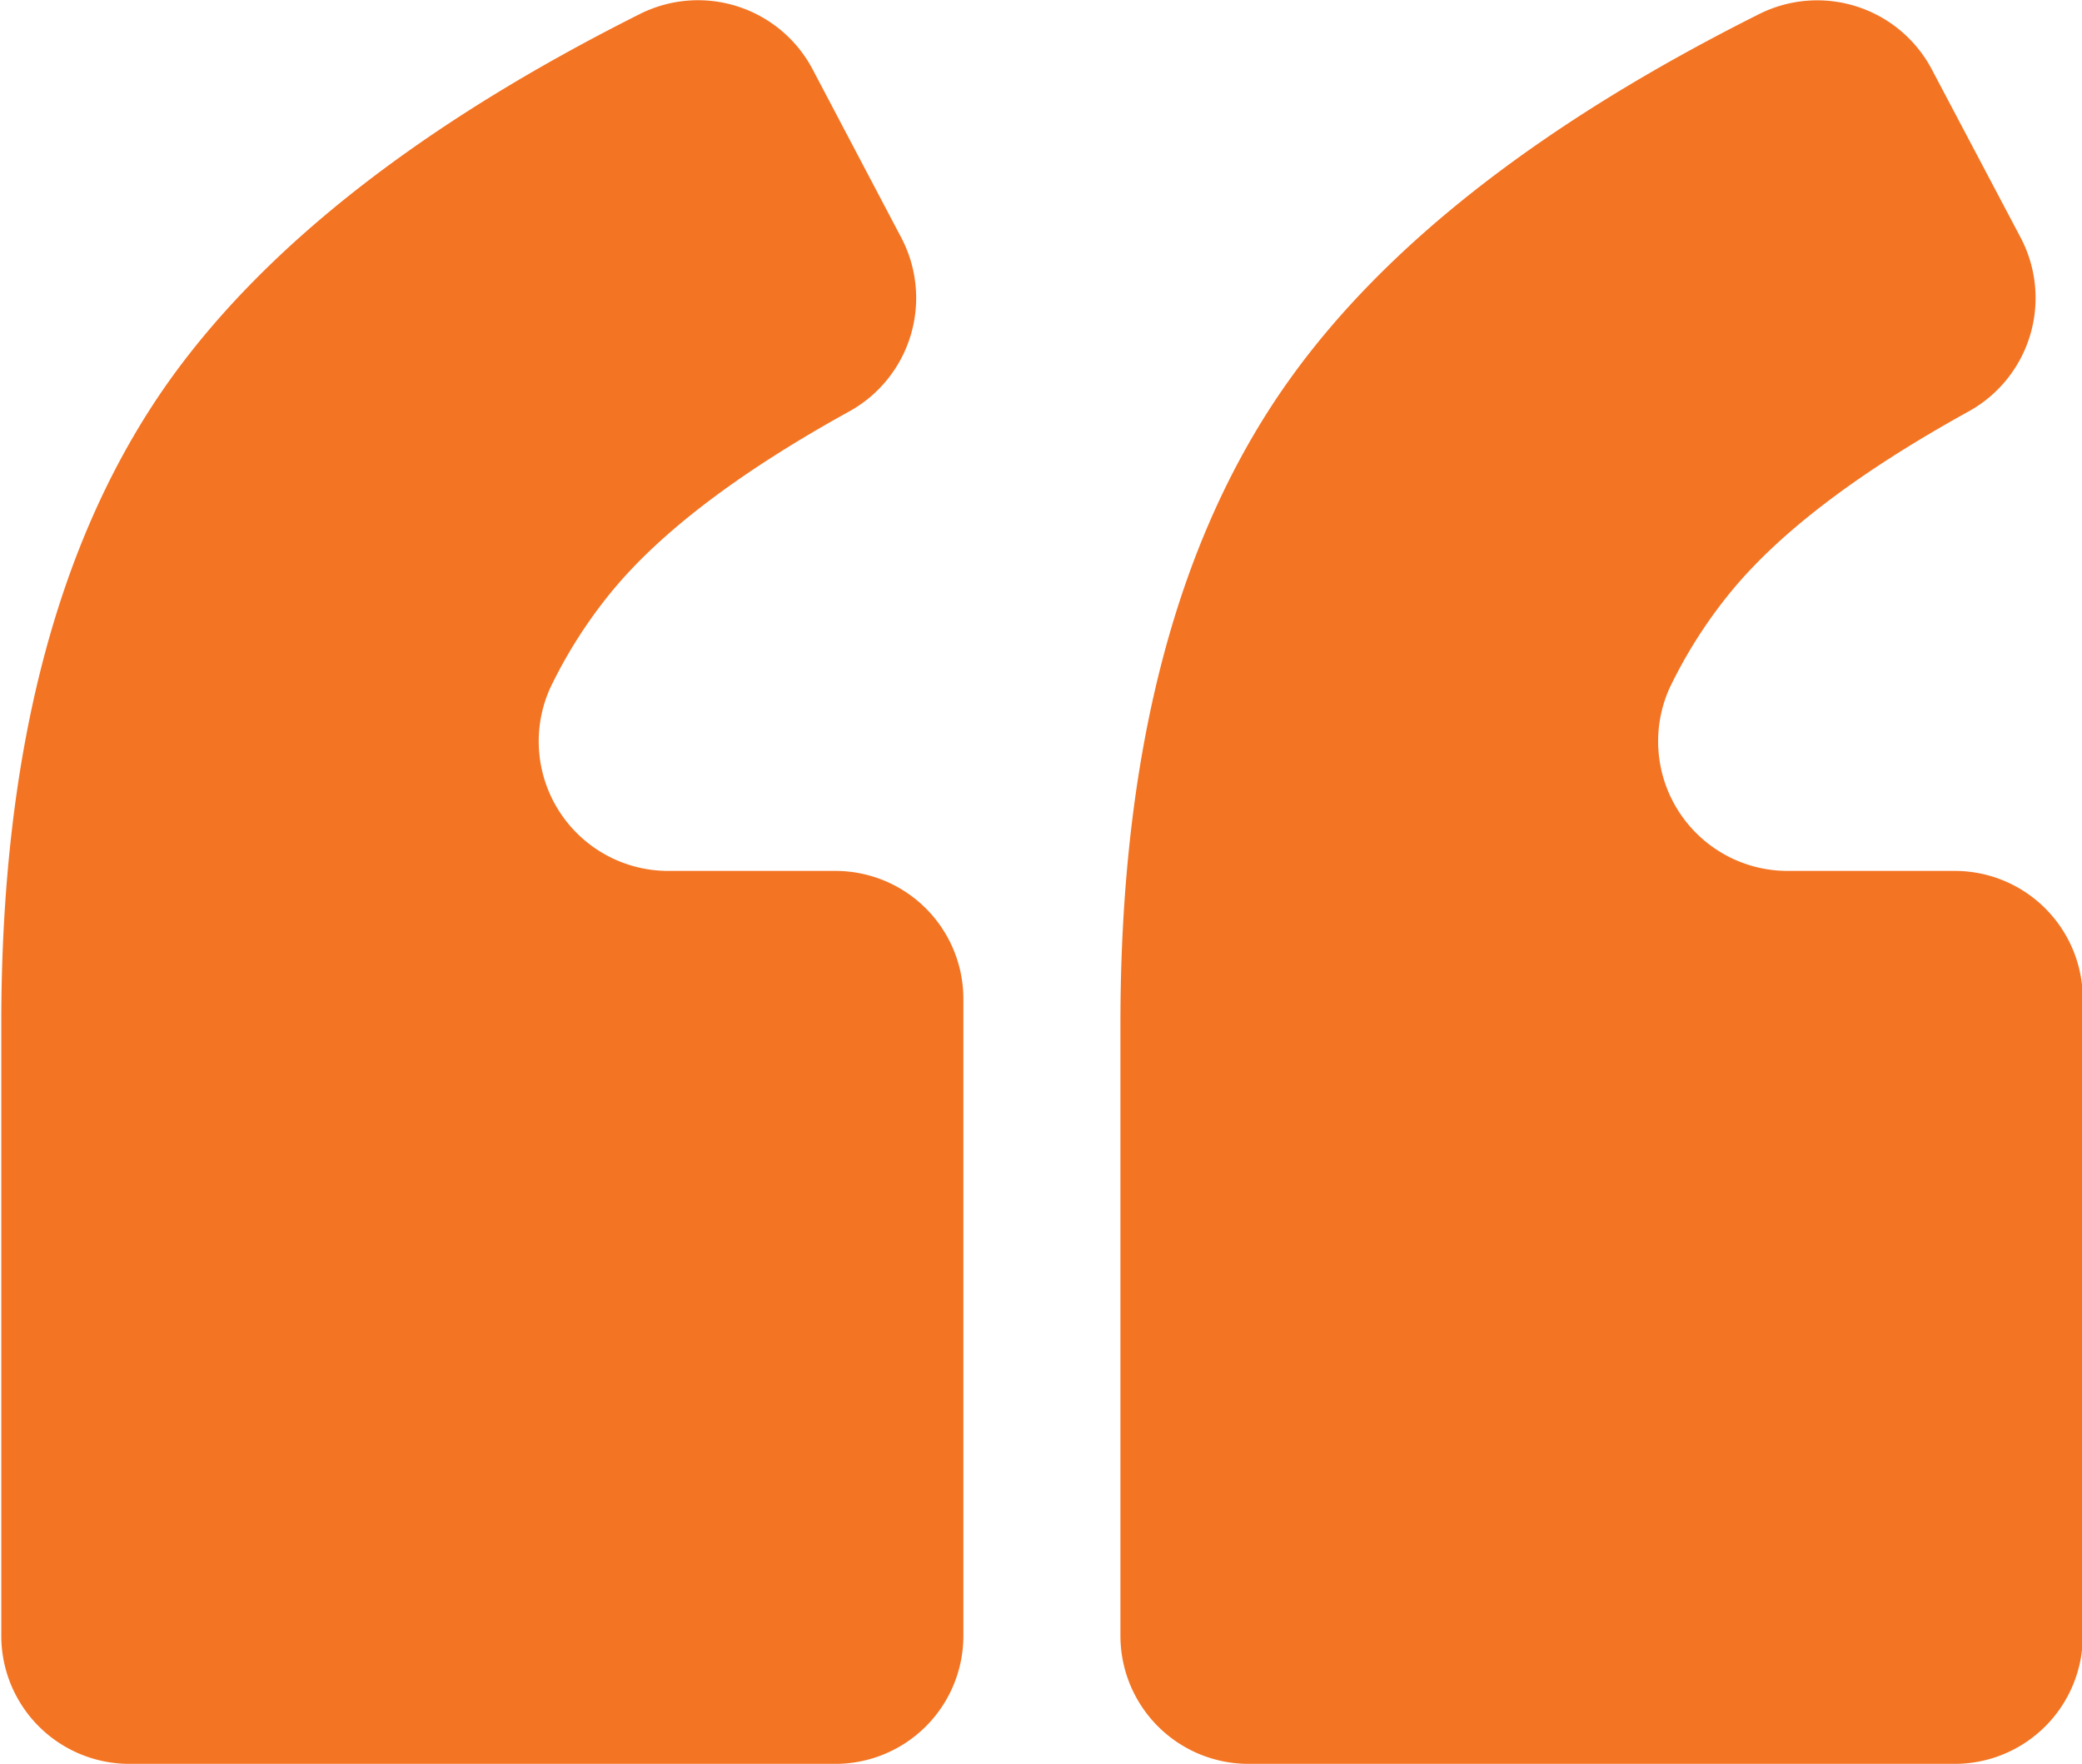 <svg id="Layer_1" data-name="Layer 1" xmlns="http://www.w3.org/2000/svg" viewBox="0 0 80.33 68.05">
  <defs>
    <style>
      .cls-1 {
        fill: #f37423;
      }
    </style>
  </defs>
  <title>quote-icon</title>
  <path class="cls-1" d="M304.16,376.23H277a4.94,4.94,0,0,1-4.94-4.94V347.66q0-15.77,6.56-24.9,5.63-7.8,18.1-14.05a5,5,0,0,1,6.62,2.1l3.46,6.57a5,5,0,0,1-2,6.66q-6.33,3.49-9.18,6.95a18.41,18.41,0,0,0-2.38,3.73,5,5,0,0,0,4.48,7.06h6.52a4.94,4.94,0,0,1,4.94,4.94v24.57A4.94,4.94,0,0,1,304.16,376.23Zm43.23,0H320.18a4.94,4.94,0,0,1-4.94-4.94V347.66q0-15.77,6.57-24.9,5.61-7.8,18.1-14.05a5,5,0,0,1,6.61,2.1l3.47,6.57a5,5,0,0,1-2,6.66q-6.33,3.49-9.18,6.95a18.41,18.41,0,0,0-2.38,3.73,5,5,0,0,0,4.48,7.06h6.52a4.94,4.94,0,0,1,4.94,4.94v24.57A4.94,4.94,0,0,1,347.39,376.23Z" transform="translate(-272.01 -308.18)"/>
</svg>
